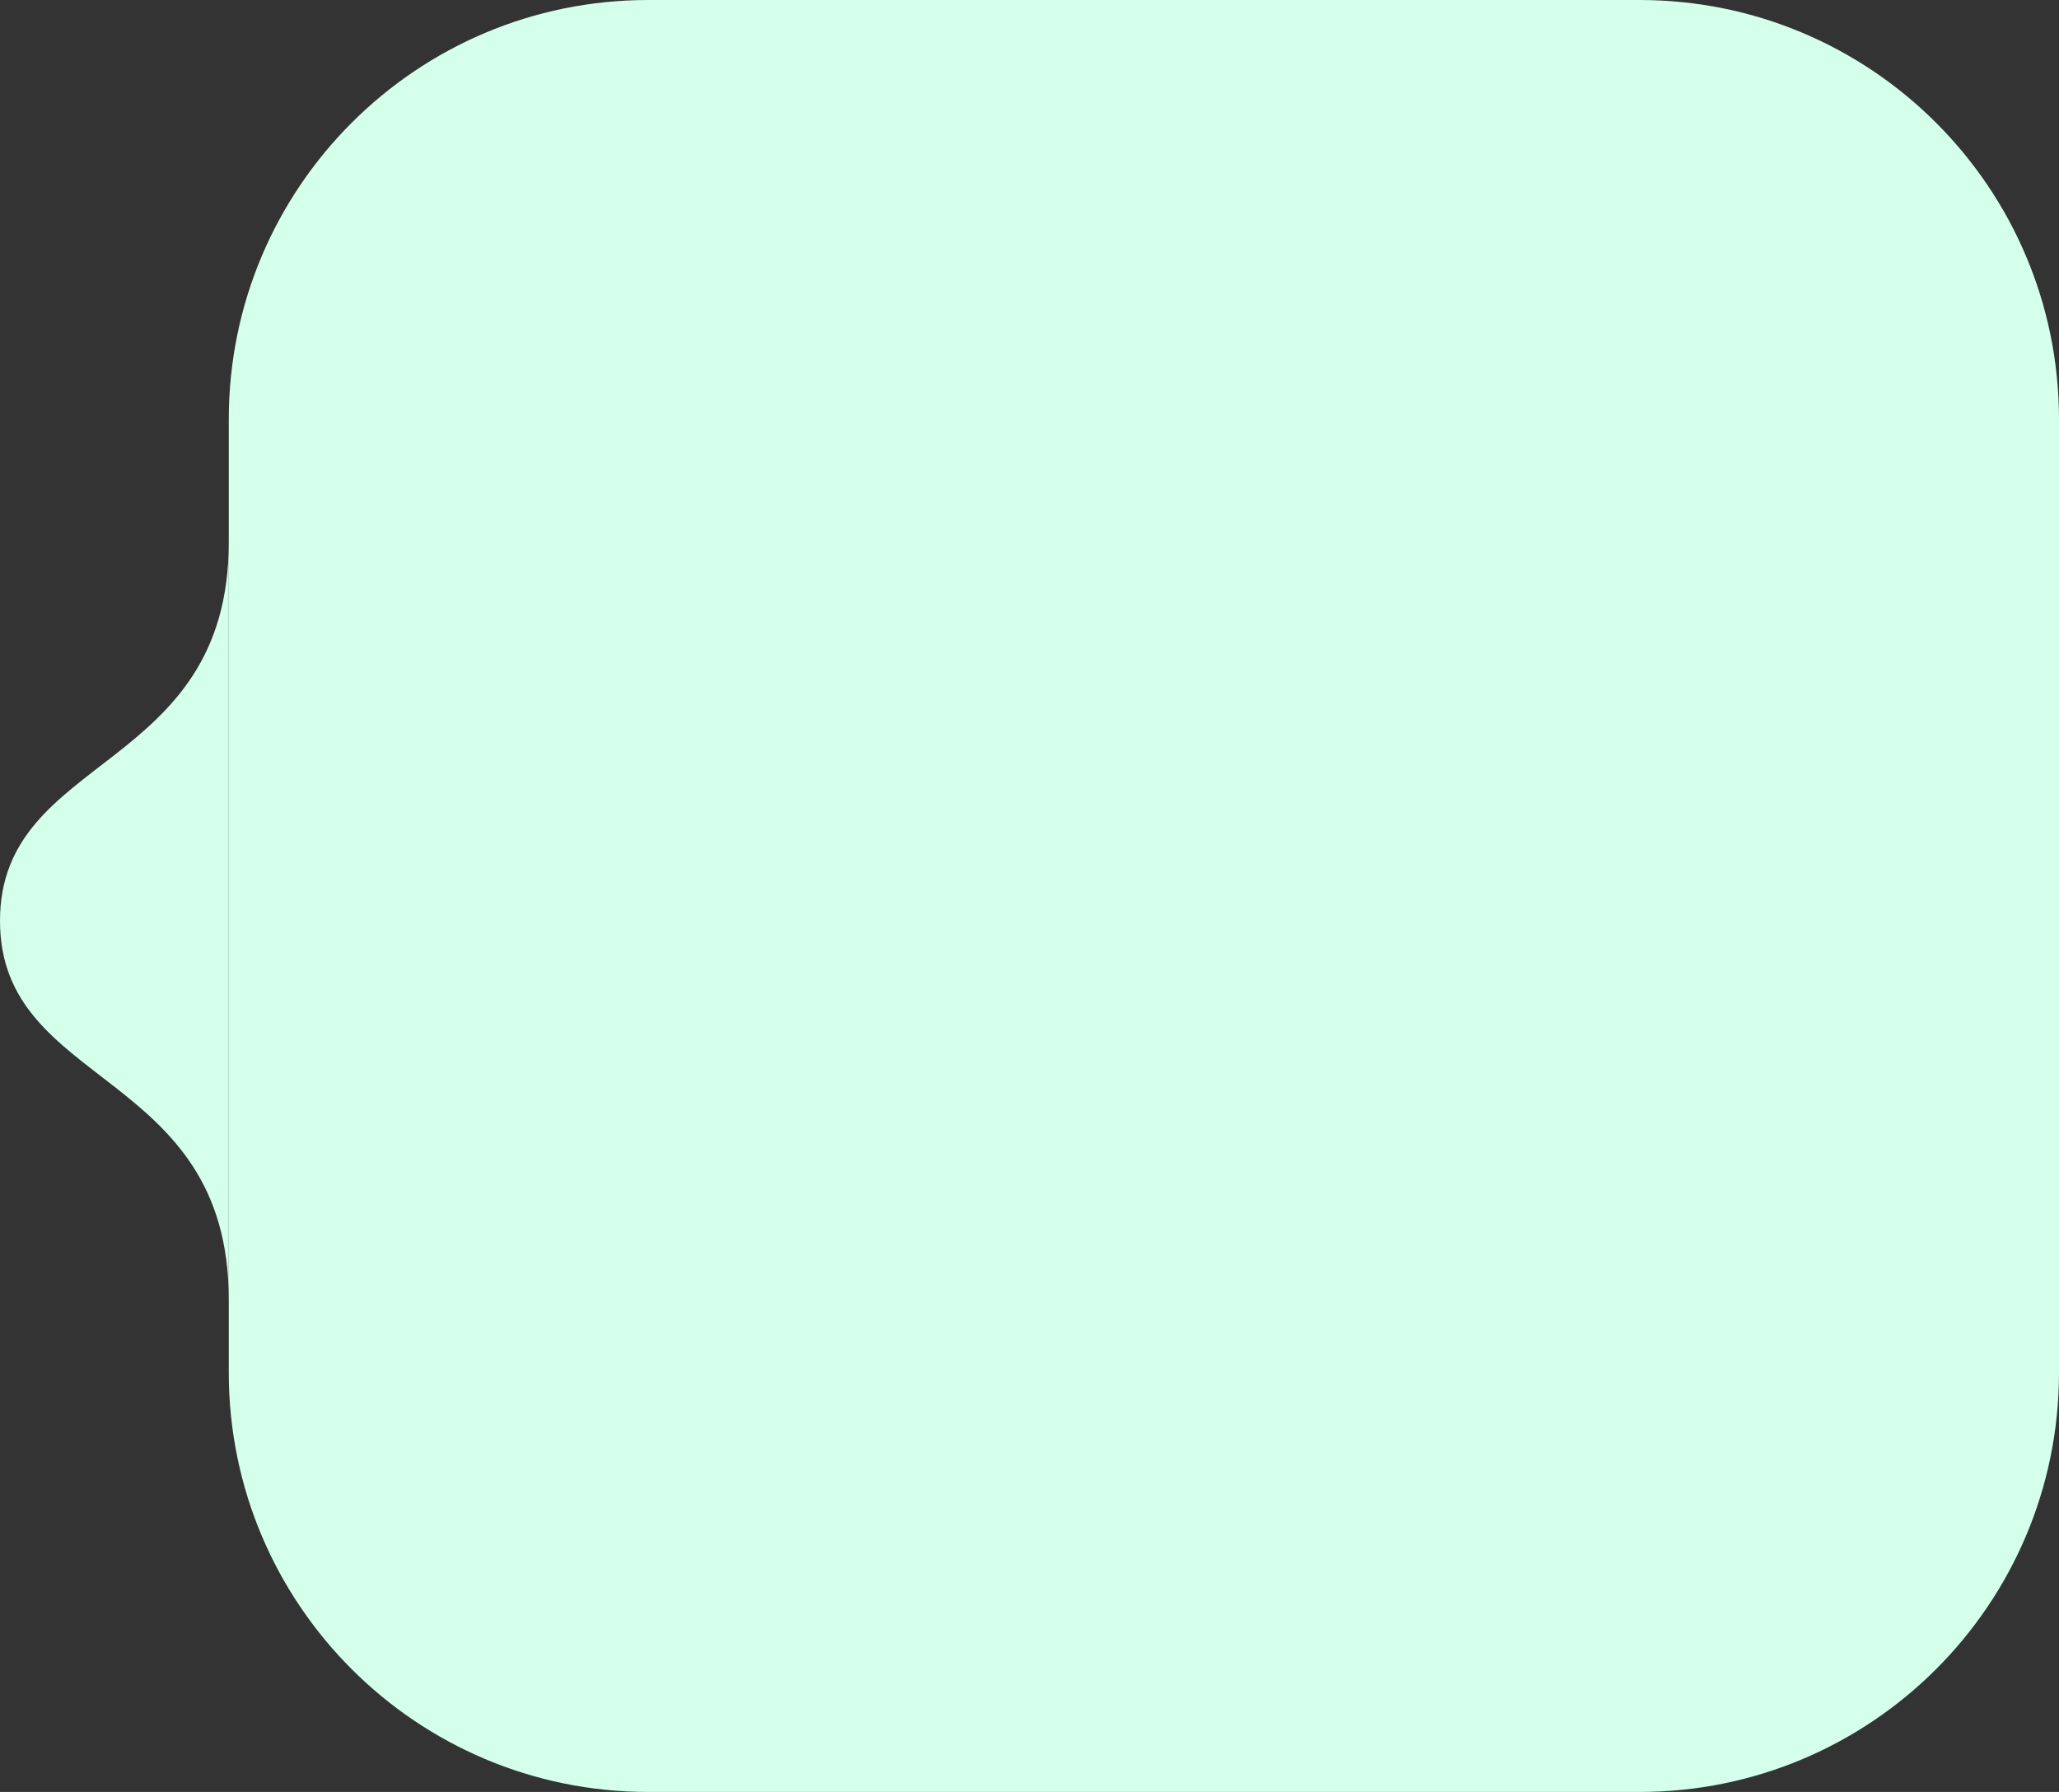 <?xml version="1.0" encoding="UTF-8"?> <svg xmlns="http://www.w3.org/2000/svg" width="54" height="47" viewBox="0 0 54 47" fill="none"><rect x="0" y="0" width="54" height="47" fill="#333333" stroke="none"/><path d="M6 11C6 4.925 10.925 0 17 0H43C49.075 0 54 4.925 54 11V36C54 42.075 49.075 47 43 47H17C10.925 47 6 42.075 6 36V11Z" fill="#D4FFEA"></path><path d="M-2.51075e-06 24.153C-2.31766e-06 28.571 6 28.018 6 34.092L6 14.214C6 20.288 -2.70384e-06 19.736 -2.51075e-06 24.153Z" fill="#D4FFEA"></path></svg> 